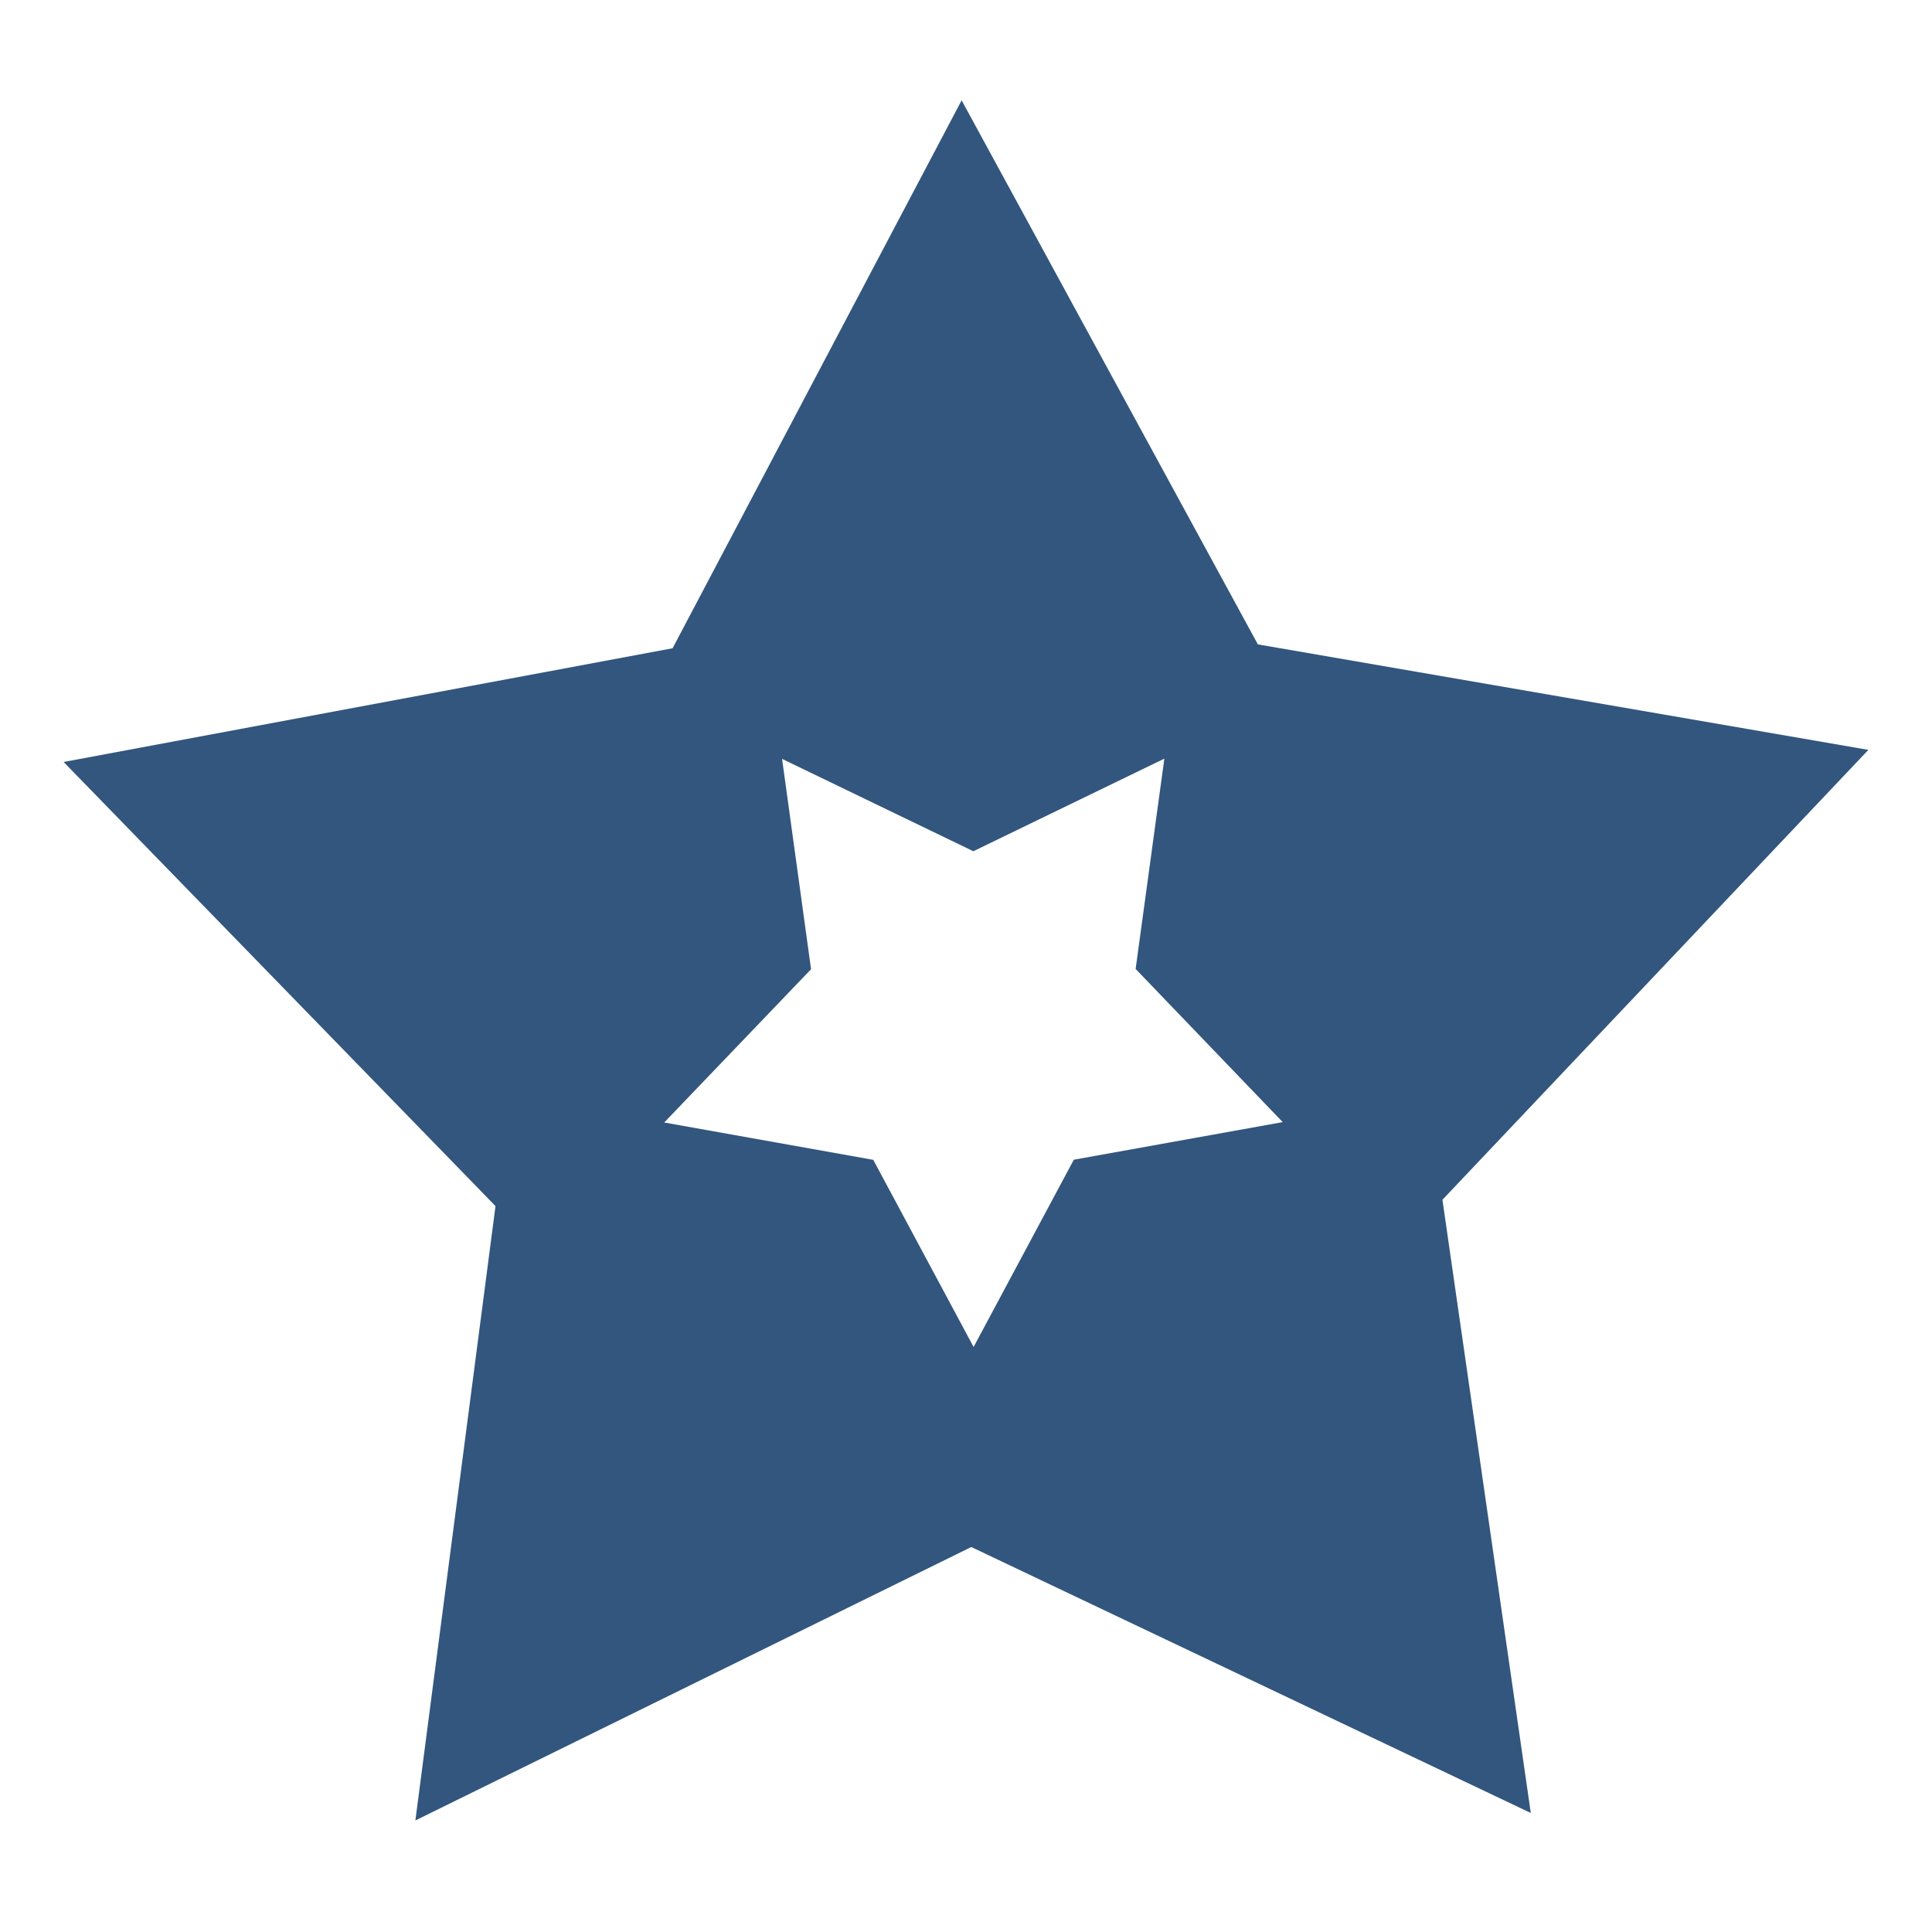 <svg xmlns="http://www.w3.org/2000/svg" id="Actual" viewBox="0 0 150 150"><defs><style>      .cls-1 {        fill: #32567e;      }      .cls-2 {        fill: #fff;      }    </style></defs><rect class="cls-2" width="150" height="150"></rect><g><polygon class="cls-1" points="145.06 58.22 111.99 93.15 118.85 140.76 75.41 120.11 32.25 141.34 38.47 93.64 4.94 59.16 52.22 50.33 74.66 7.79 97.66 50.03 145.06 58.22"></polygon><polygon class="cls-2" points="51.57 87.15 62.97 75.25 60.72 58.92 75.57 66.09 90.4 58.9 88.17 75.23 99.59 87.12 83.37 90.04 75.59 104.58 67.8 90.05 51.57 87.15"></polygon></g></svg>